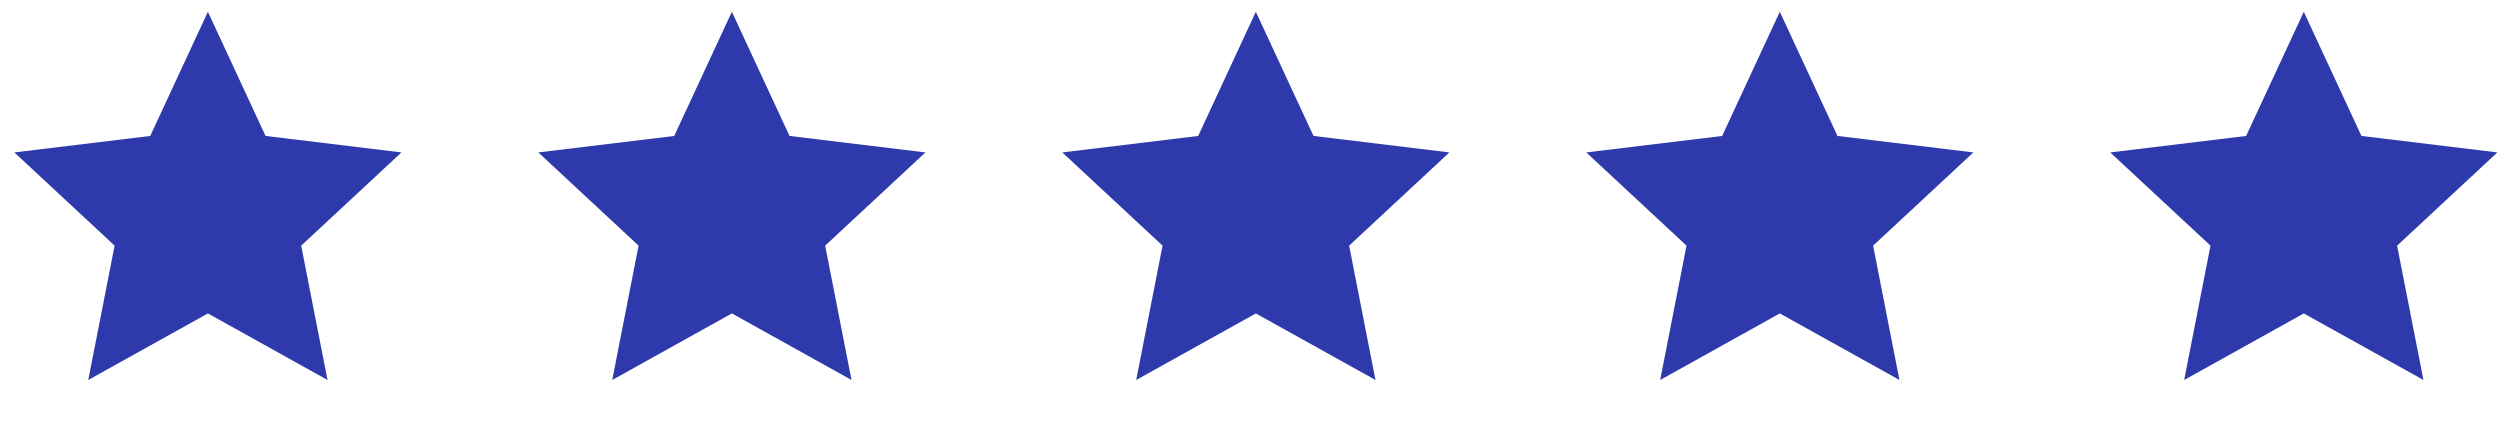 <svg width="95" height="16" viewBox="0 0 95 16" fill="none" xmlns="http://www.w3.org/2000/svg">
<path d="M7.9 0.448L10.091 5.166L15.255 5.792L11.445 9.334L12.445 14.439L7.9 11.91L3.354 14.439L4.355 9.334L0.545 5.792L5.709 5.166L7.9 0.448Z" fill="#2E3AAC"/>
<path d="M27.811 0.448L30.002 5.166L35.166 5.792L31.356 9.334L32.357 14.439L27.811 11.91L23.265 14.439L24.266 9.334L20.456 5.792L25.62 5.166L27.811 0.448Z" fill="#2E3AAC"/>
<path d="M47.722 0.448L49.913 5.166L55.077 5.792L51.267 9.334L52.268 14.439L47.722 11.91L43.176 14.439L44.177 9.334L40.367 5.792L45.531 5.166L47.722 0.448Z" fill="#2E3AAC"/>
<path d="M67.633 0.448L69.824 5.166L74.988 5.792L71.178 9.334L72.179 14.439L67.633 11.91L63.087 14.439L64.088 9.334L60.278 5.792L65.442 5.166L67.633 0.448Z" fill="#2E3AAC"/>
<path d="M87.544 0.448L89.735 5.166L94.9 5.792L91.09 9.334L92.09 14.439L87.544 11.91L82.999 14.439L83.999 9.334L80.189 5.792L85.353 5.166L87.544 0.448Z" fill="#2E3AAC"/>
</svg>
